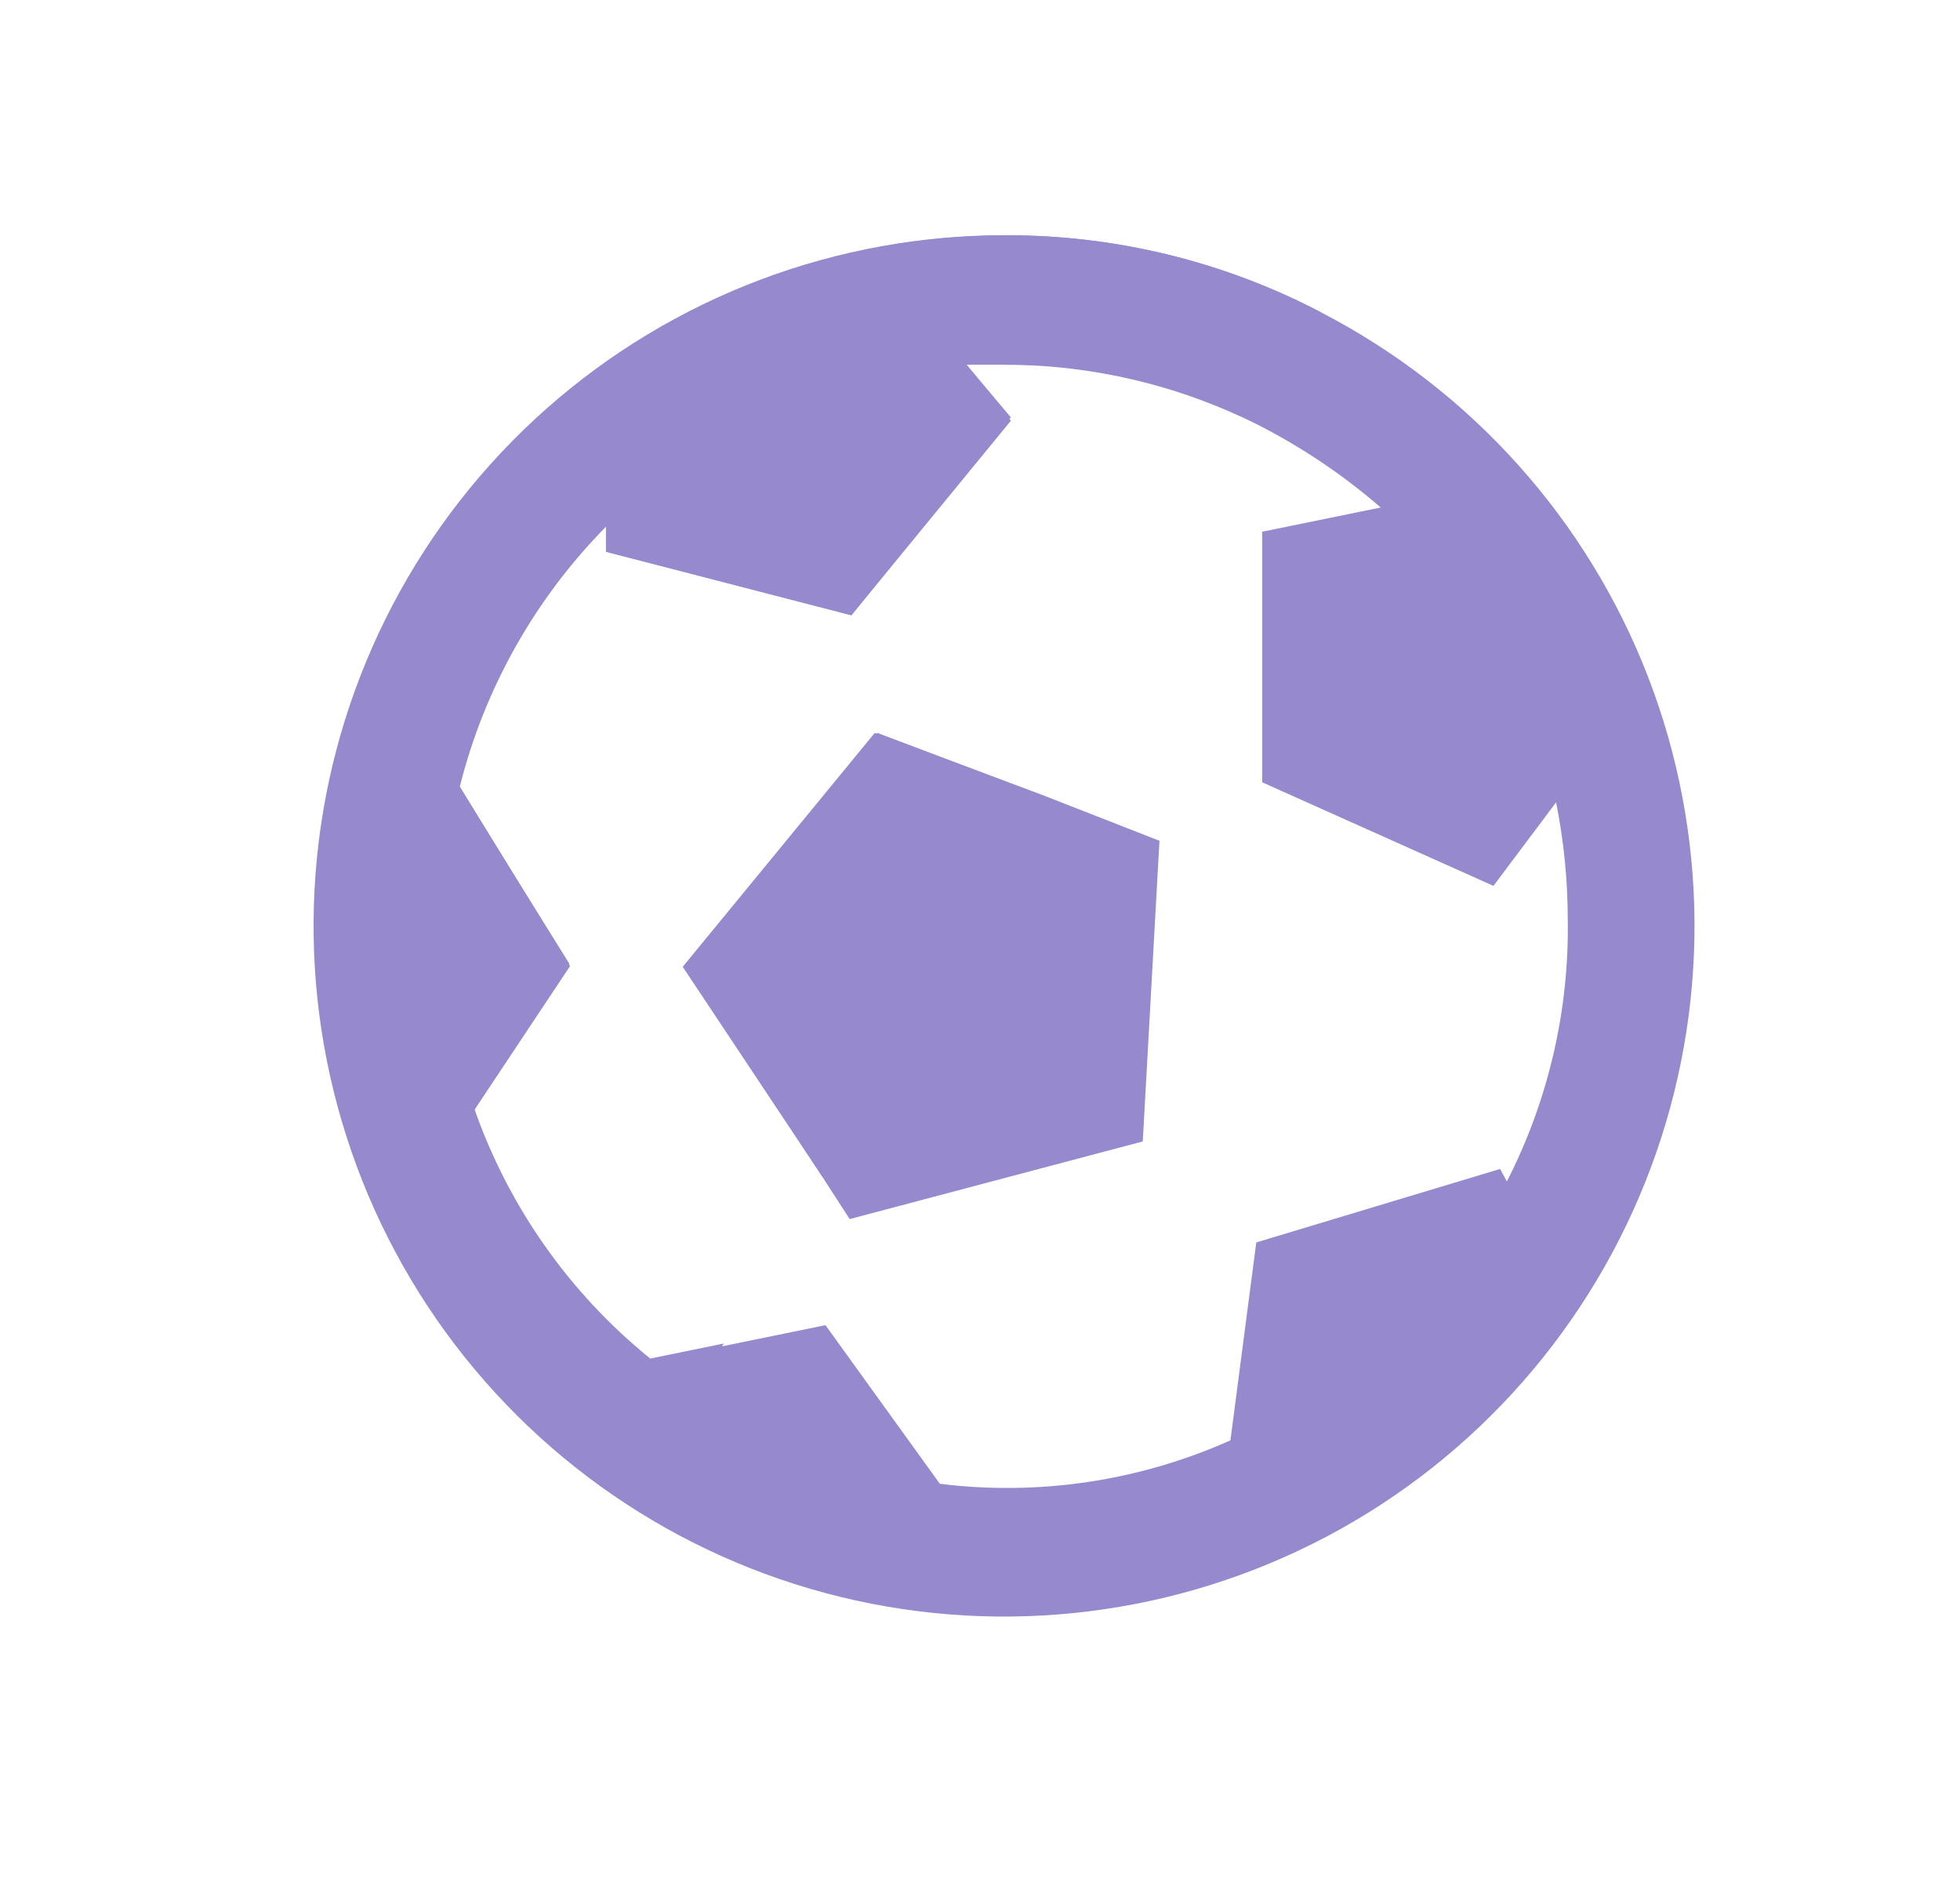 <svg xmlns:xlink="http://www.w3.org/1999/xlink" class="Ui-root css-1476w5j" fill="none" height="24" viewBox="0 0 25 24" width="25" xmlns="http://www.w3.org/2000/svg"><path class="Ui-bottomHalf" d="m13.287 10.146-2.13-.799-2.449 2.982 1.778 2.673.351.543 3.738-.99.213-3.834zm0 0-2.13-.799-2.449 2.982 1.778 2.673.351.543 3.738-.99.213-3.834zm3.557-6.166c-1.239-.647-2.617-.983-4.015-.98-2.156-.005-4.238.78-5.854 2.207-1.615 1.427-2.651 3.398-2.911 5.538-.26 2.14.274 4.301 1.5 6.074 1.227 1.773 3.061 3.034 5.155 3.545 2.094.511 4.303.236 6.208-.772s3.374-2.681 4.129-4.7.743-4.245-.033-6.256c-.776-2.011-2.263-3.667-4.179-4.656zm2.29 10.927-3.11.937-.33 2.524c-1.162.519-2.443.711-3.706.554l-1.459-2.023-1.299.266-.937.192c-1.032-.835-1.81-1.942-2.247-3.195l1.225-1.842-1.406-2.29c.316-1.256.963-2.403 1.874-3.323v.33l3.12.809 2.034-2.524-.564-.671h.5c1.109.003 2.202.262 3.195.756.571.289 1.104.646 1.587 1.065l-1.512.309v3.195l2.95 1.321.799-1.065c.099.491.148.99.149 1.491.019 1.162-.248 2.31-.777 3.344zm-7.945-5.559-2.449 2.982 1.747 2.673.351.543 3.738-.99.213-3.834-1.502-.575zm2.13.799-2.13-.799-2.449 2.982 1.747 2.673.351.543 3.738-.99.213-3.834zm0 0-2.13-.799-2.449 2.982 1.747 2.673.351.543 3.738-.99.213-3.834z" fill="#9789CD"></path><path class="Ui-topHalf" clip-rule="evenodd" d="m11.19 9.347 2.098.799-2.801 4.856-1.747-2.673z" fill="#9789CD" fill-rule="evenodd"></path><path class="Ui-topHalf" clip-rule="evenodd" d="m16.845 3.98-.82 1.374c-.997-.476-2.09-.716-3.195-.703h-.501l.565.714-2.034 2.481-3.131-.809v-.33c-.911.92-1.559 2.067-1.874 3.323l1.406 2.258-1.214 1.842c.437 1.253 1.215 2.36 2.247 3.195l.937-.192-1.161 2.034c-1.593-1.029-2.81-2.545-3.47-4.323-.66-1.777-.727-3.721-.191-5.539.536-1.819 1.645-3.416 3.163-4.552 1.518-1.136 3.363-1.751 5.259-1.752 1.398-.003 2.776.333 4.015.98z" fill="#9789CD" fill-rule="evenodd"></path><path class="Ui-innerFill" d="m19.869 10.295-.799 1.065-2.95-1.321v-3.195l1.544-.351c-.483-.419-1.016-.776-1.587-1.065-1.007-.509-2.119-.776-3.248-.777h-.501l.565.714-2.034 2.481-3.131-.809v-.33c-.911.92-1.559 2.067-1.874 3.323l1.406 2.258-1.214 1.842c.437 1.253 1.215 2.36 2.247 3.195l.937-.192 1.299-.266 1.47 2.023c1.263.157 2.544-.035 3.706-.554l.32-2.492 3.099-.937.085.16c.527-1.013.801-2.138.799-3.28.003-.5-.043-1-.138-1.491zm-5.325 4.26-3.738.991-.351-.543-1.715-2.673 2.449-2.982 2.13.799 1.502.575z" fill="#000000" fill-opacity="0"></path></svg>